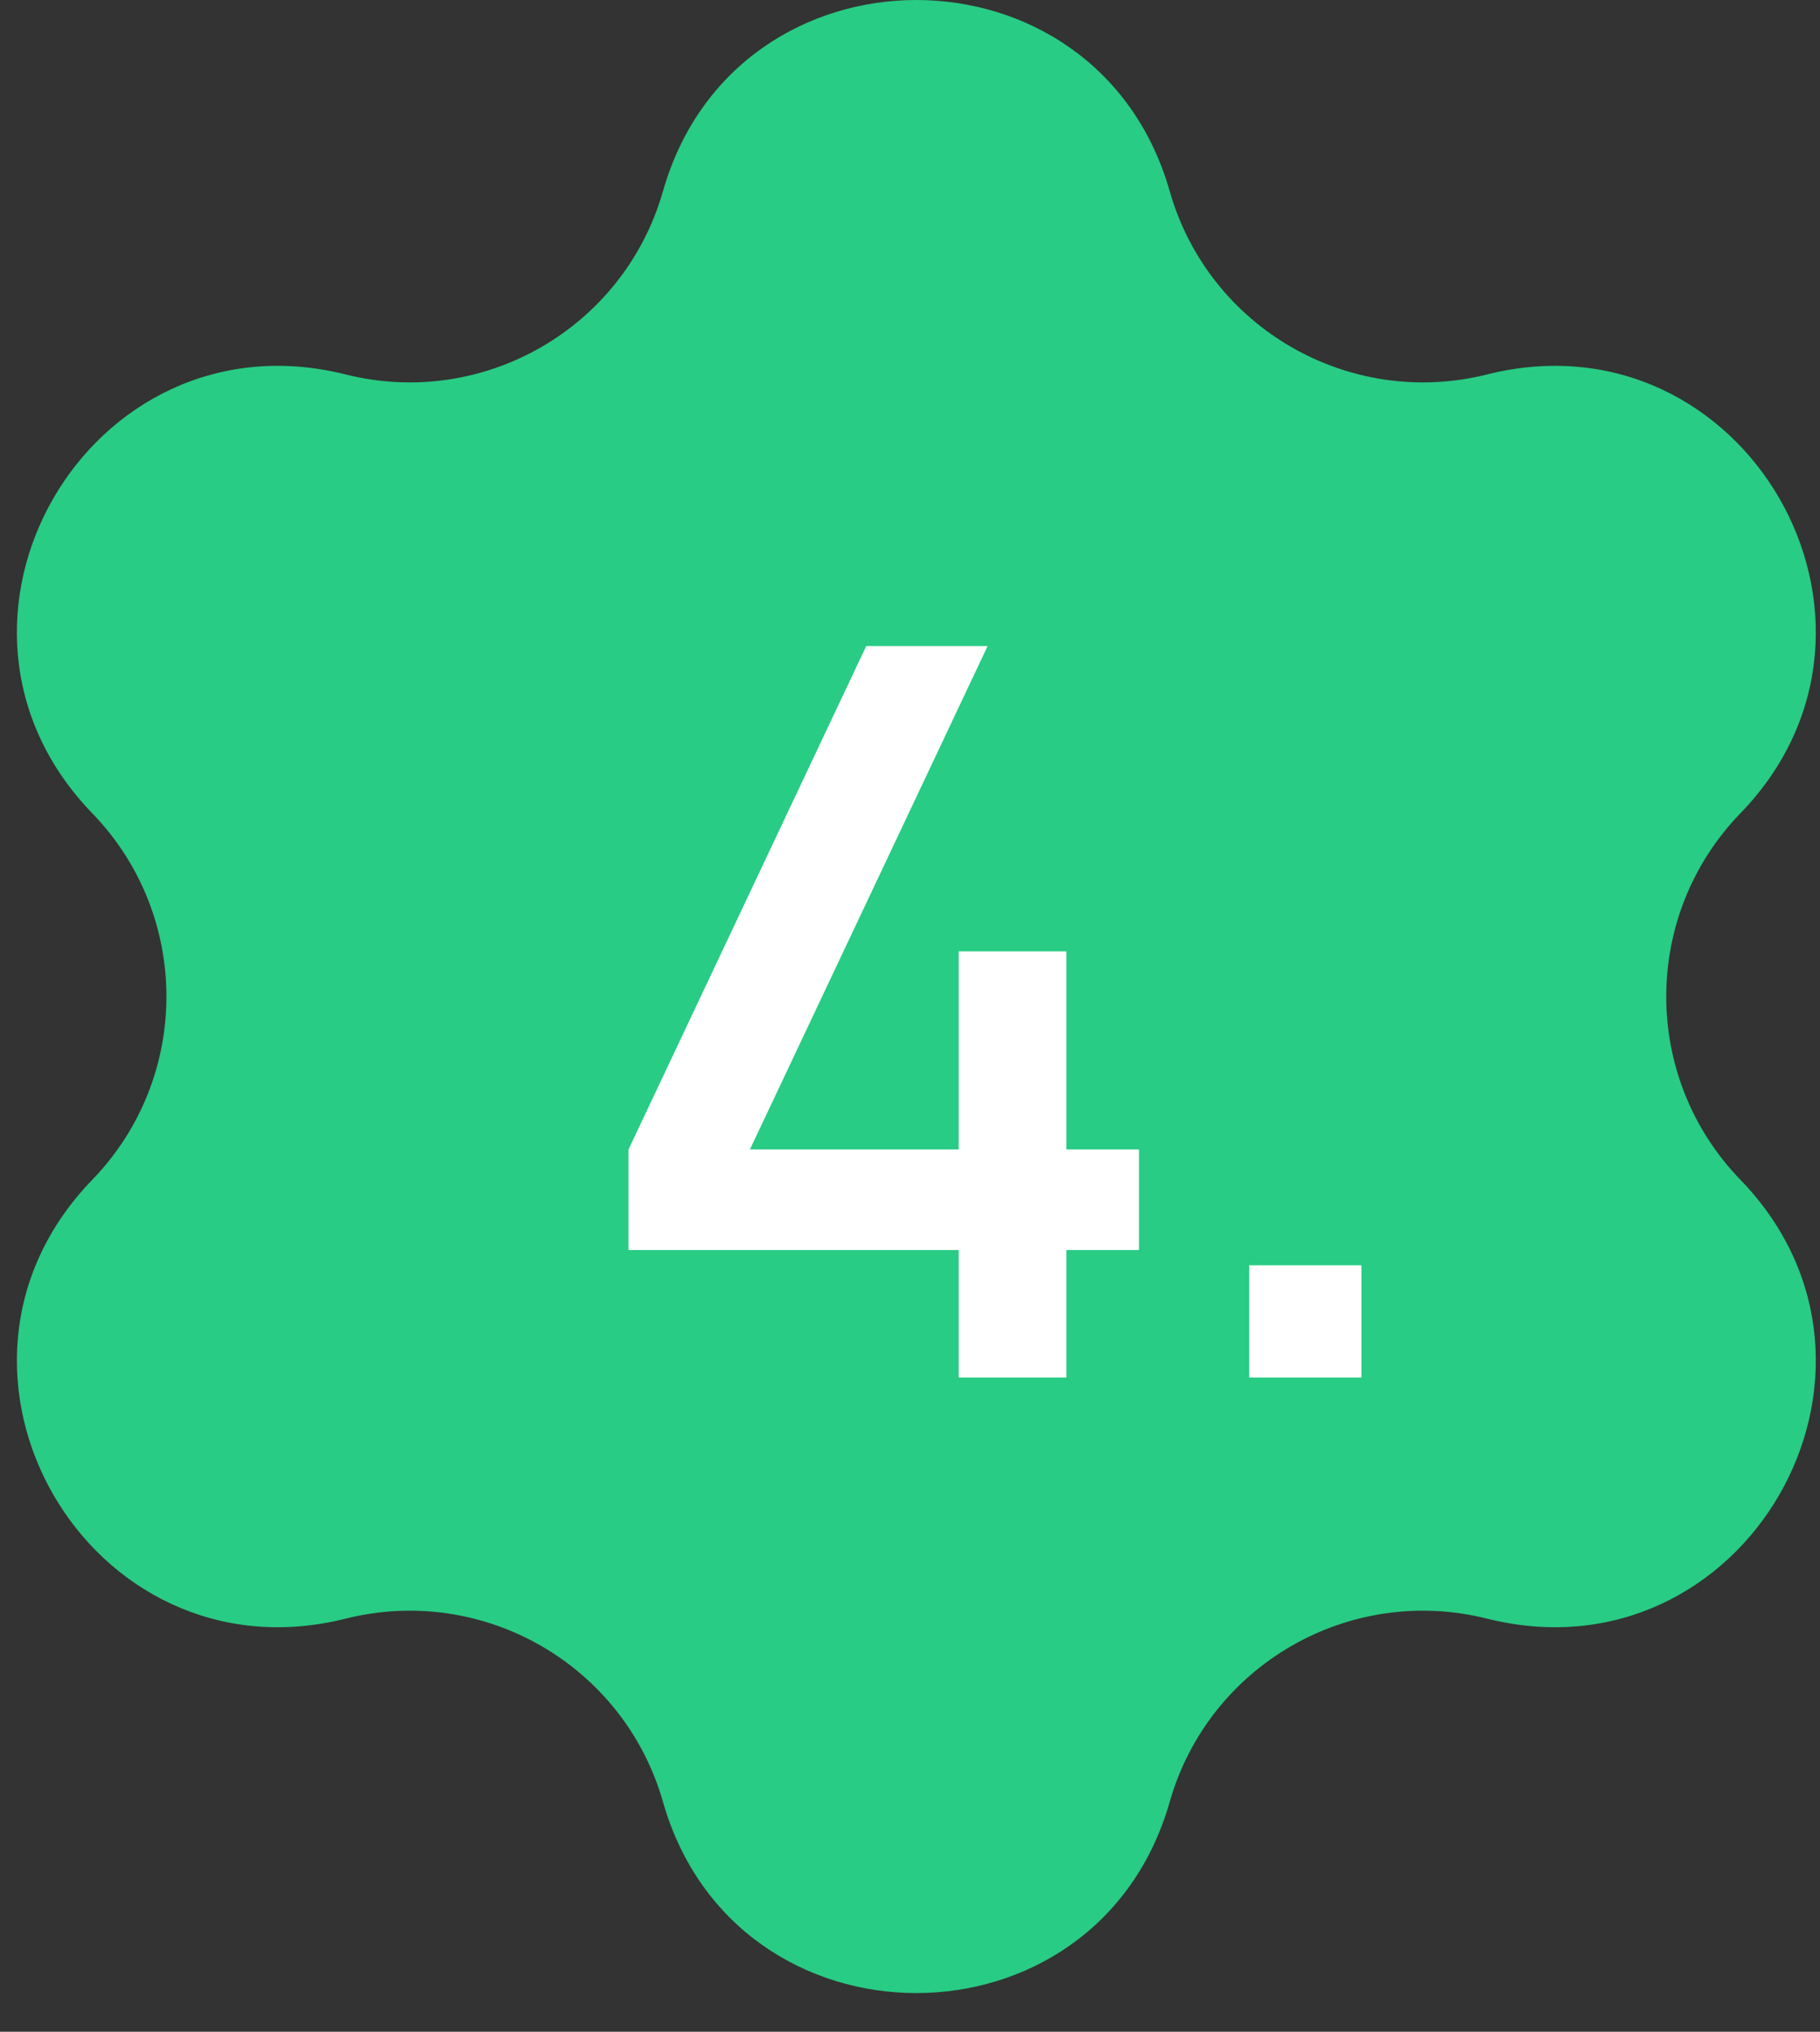 <?xml version="1.0" encoding="UTF-8"?> <svg xmlns="http://www.w3.org/2000/svg" width="43" height="48" viewBox="0 0 43 48" fill="none"><rect x="0" y="0" width="43" height="48" fill="#333333" stroke="none"/><path d="M15.664 4.516C17.383 -1.505 25.917 -1.505 27.636 4.516C28.557 7.747 31.876 9.663 35.135 8.846C41.209 7.323 45.476 14.714 41.12 19.213C38.783 21.627 38.783 25.459 41.12 27.872C45.476 32.371 41.209 39.762 35.135 38.24C31.876 37.423 28.557 39.339 27.636 42.569C25.917 48.591 17.383 48.591 15.664 42.569C14.742 39.339 11.424 37.423 8.165 38.24C2.091 39.762 -2.176 32.371 2.18 27.872C4.516 25.459 4.516 21.627 2.18 19.213C-2.176 14.714 2.091 7.323 8.165 8.846C11.424 9.663 14.742 7.747 15.664 4.516Z" fill="#28CC84"></path><path d="M22.65 32.543V29.531H14.85V27.155L20.466 15.263H23.334L17.718 27.155H22.65V22.475H25.194V27.155H26.91V29.531H25.194V32.543H22.65ZM29.514 32.543V29.891H32.166V32.543H29.514Z" fill="white"></path></svg> 